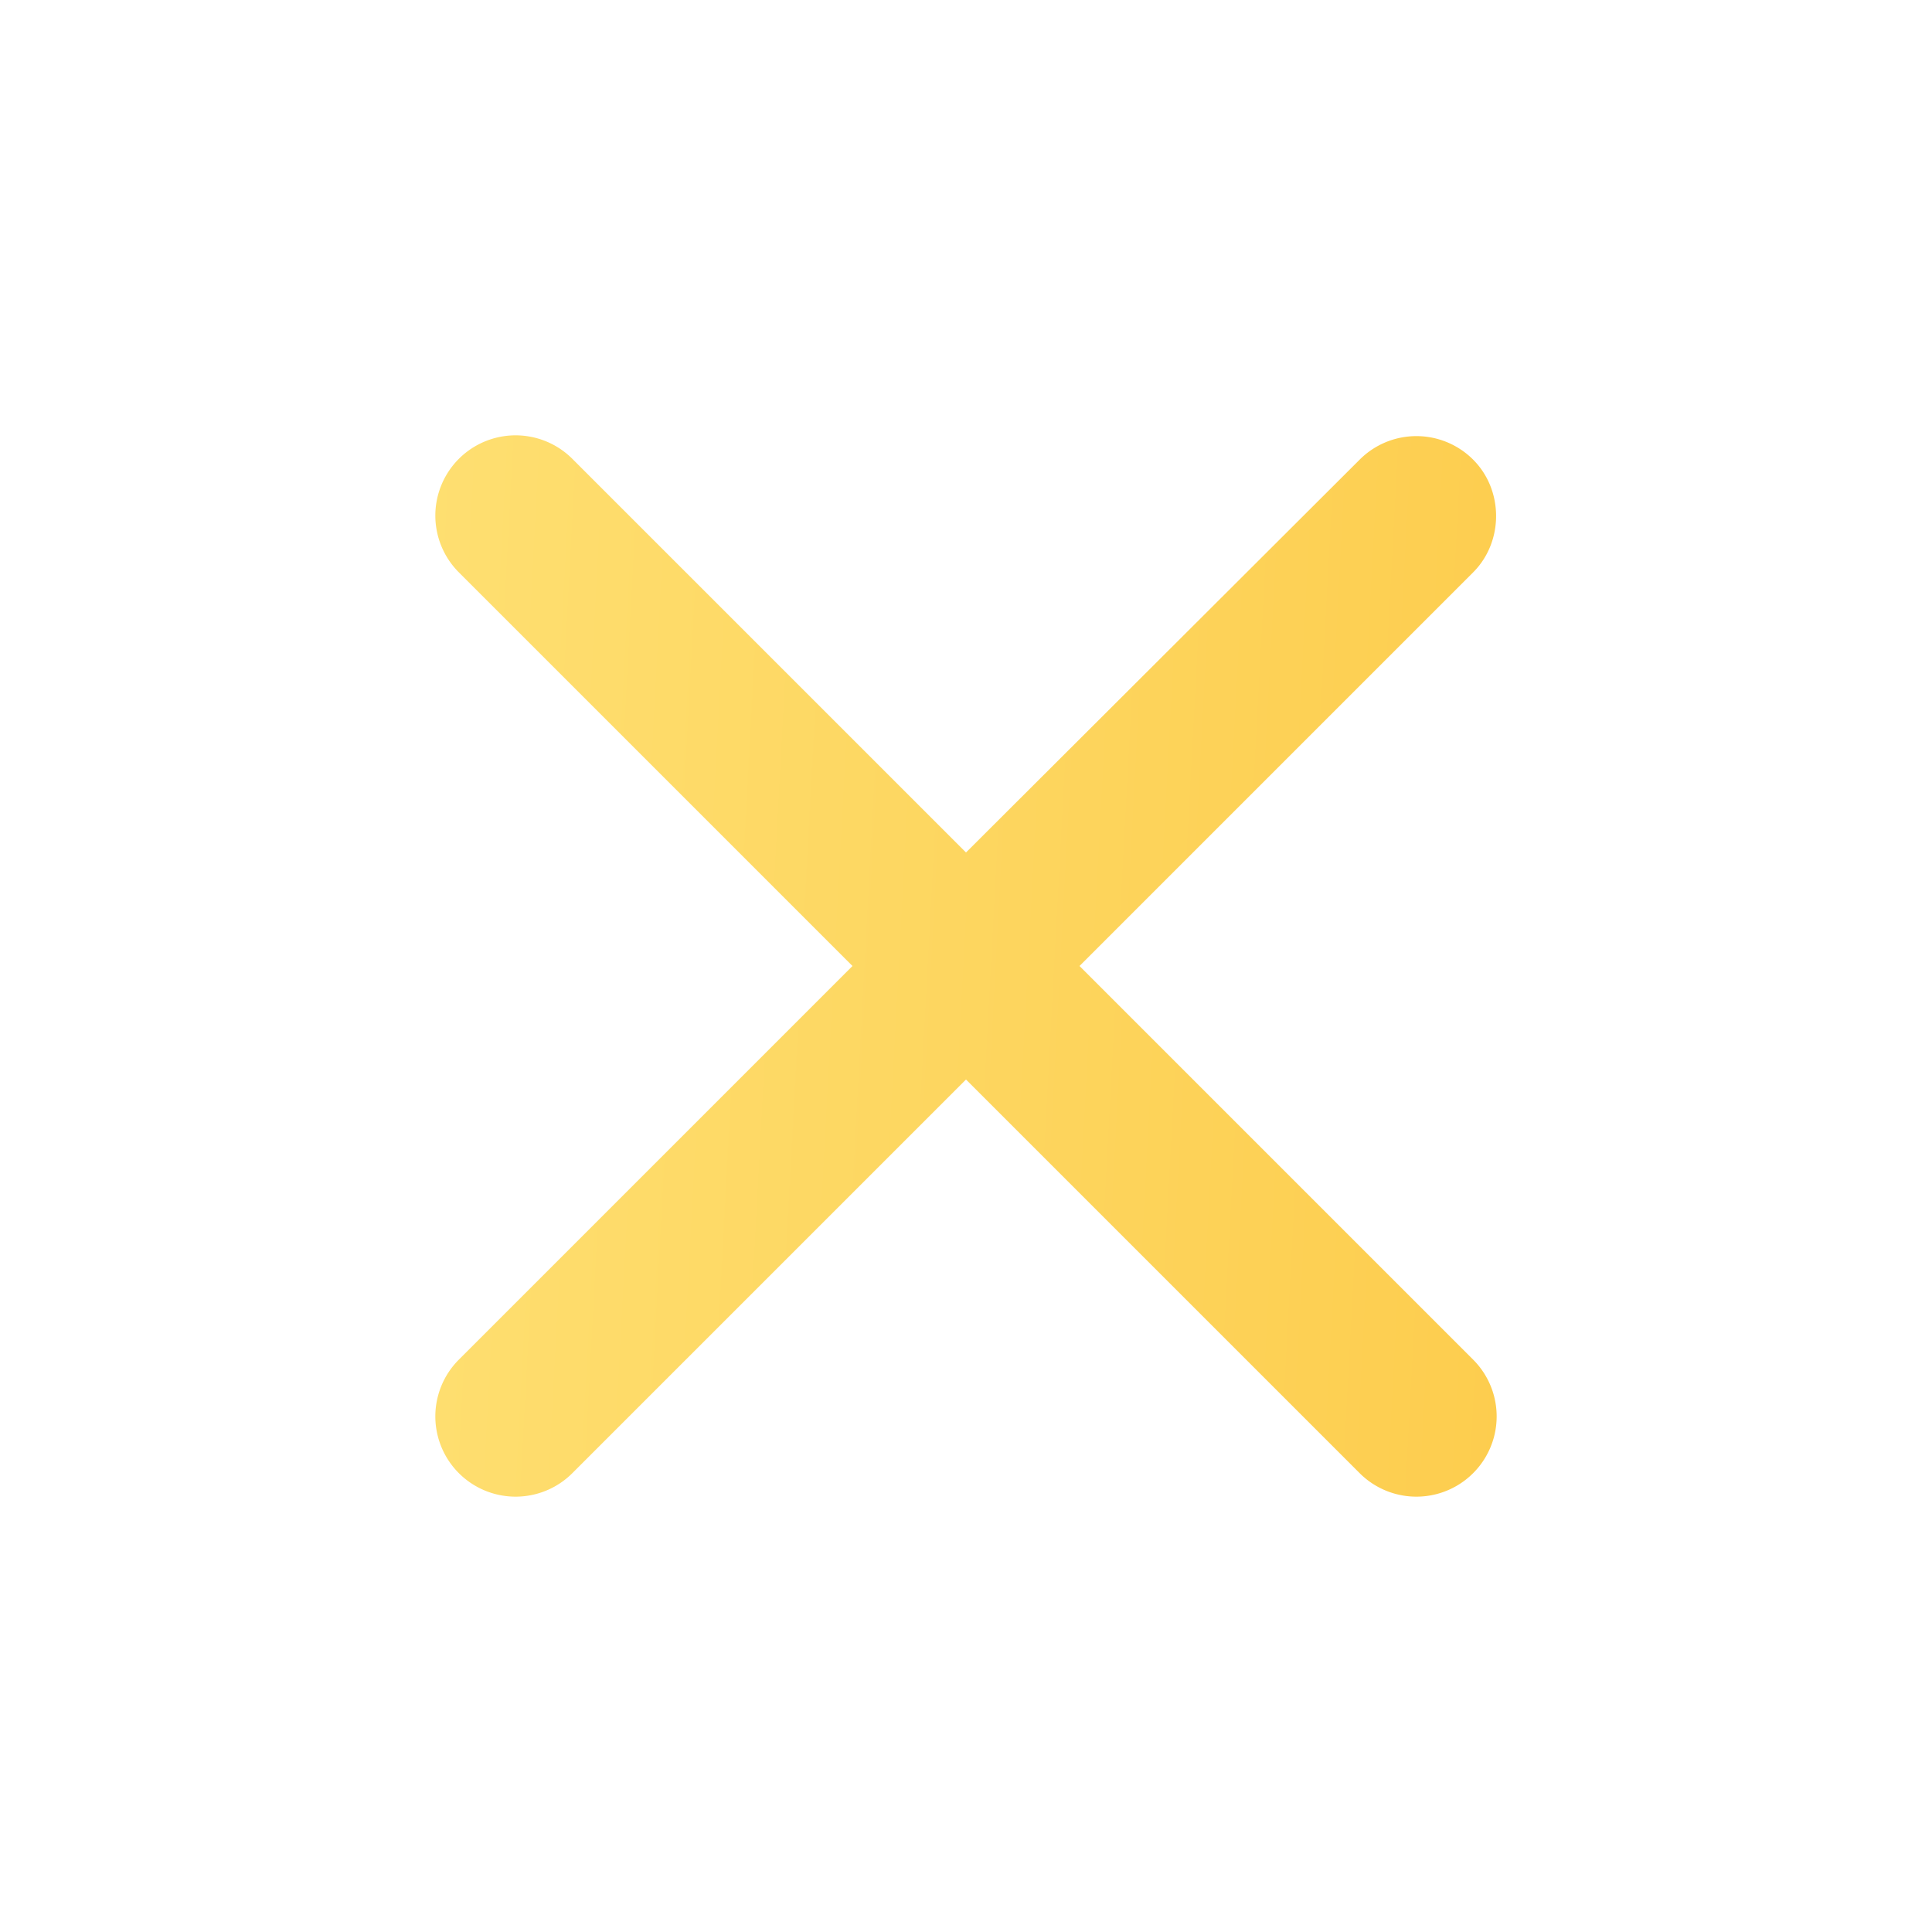 <svg
xmlns="http://www.w3.org/2000/svg"
width="24"
height="24"
viewBox="0 0 24 24"
fill="url(#paint1_linear_117_16)"
>
<defs>
    <linearGradient
    id="paint1_linear_117_16"
    x1="19"
    y1="11.683"
    x2="0.21"
    y2="10.676"
    gradientUnits="userSpaceOnUse"
    >
    <stop stop-color="#FDCD4E" />
    <stop offset="1" stop-color="#FEE57D" />
    </linearGradient>
</defs>
<path
    d="M18.3 5.71a.996.996 0 0 0-1.41 0L12 10.59L7.11 5.7A.996.996 0 1 0 5.7 7.11L10.59 12L5.7 16.89a.996.996 0 1 0 1.41 1.41L12 13.41l4.89 4.89a.996.996 0 1 0 1.41-1.41L13.41 12l4.89-4.89c.38-.38.38-1.02 0-1.4z"
/>
</svg>